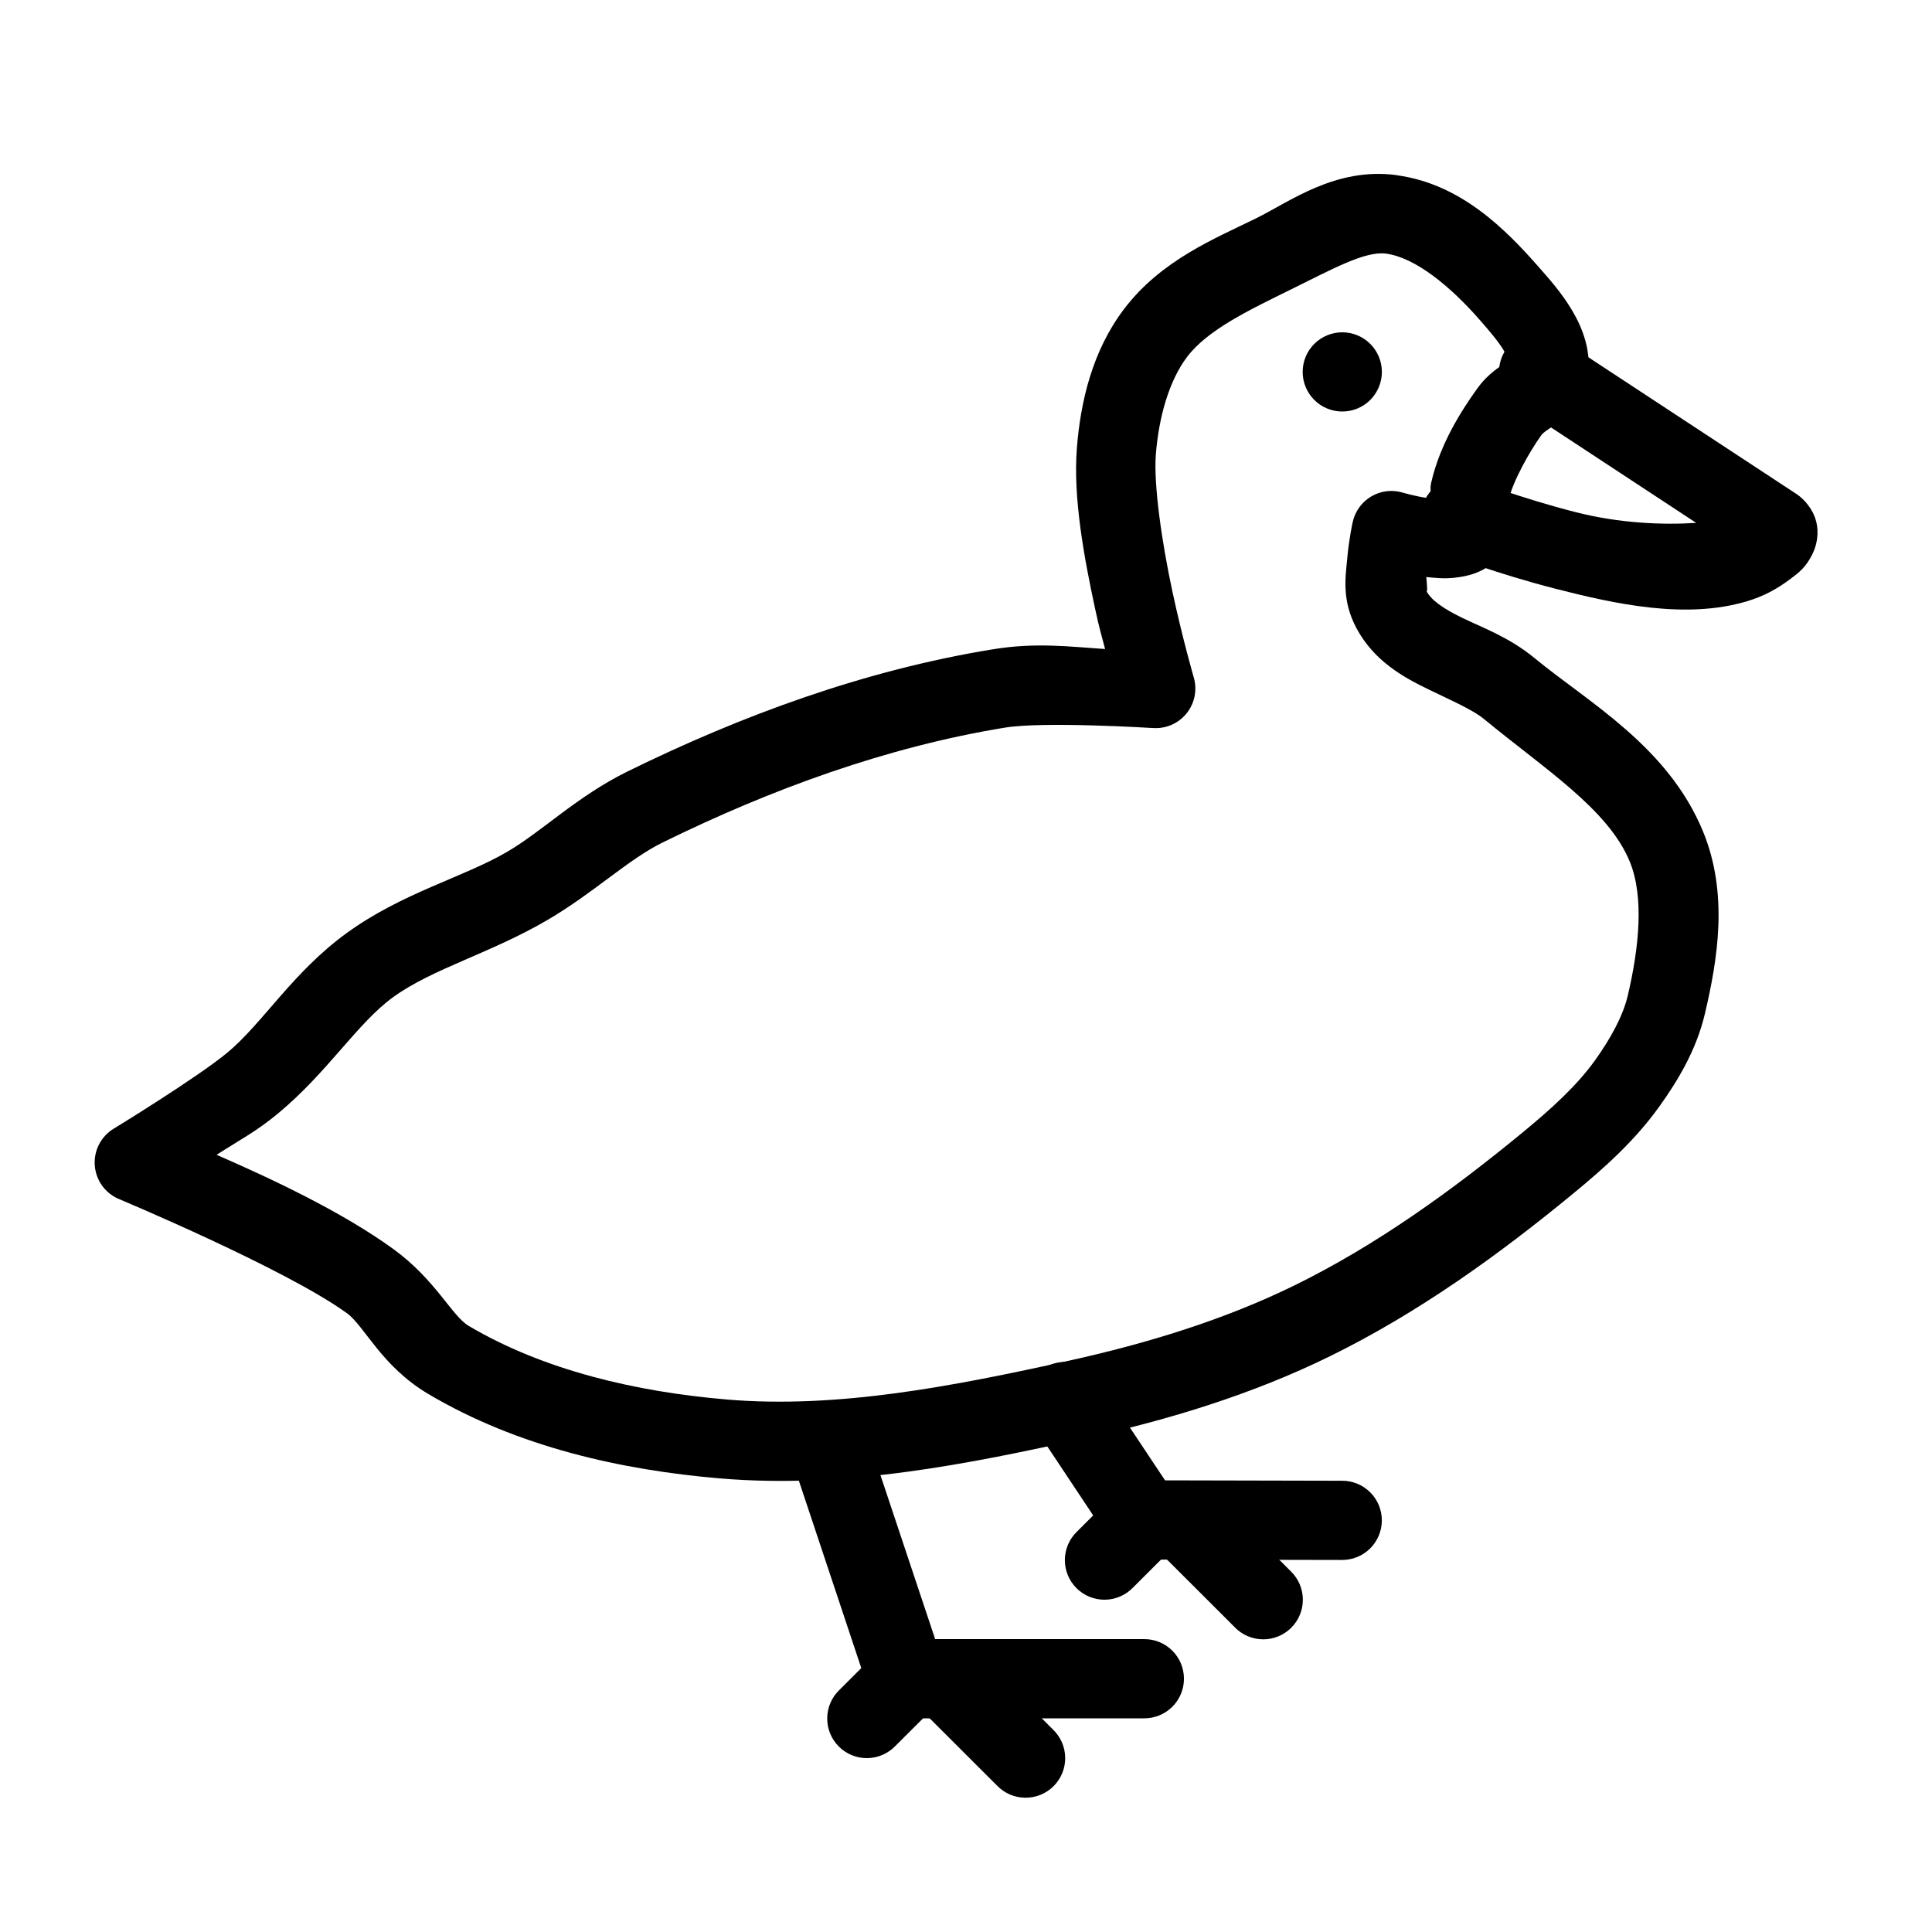 <?xml version="1.0" encoding="UTF-8"?>
<!-- Uploaded to: ICON Repo, www.iconrepo.com, Generator: ICON Repo Mixer Tools -->
<svg fill="#000000" width="800px" height="800px" version="1.1" viewBox="144 144 512 512" xmlns="http://www.w3.org/2000/svg">
 <g>
  <path d="m514.13 190.41c-16.199-2.18-28.398 7.098-37.27 11.457-10.934 5.375-25.133 11.078-34.953 24.004-8.48 11.164-11.57 24.688-12.527 36.934-1.02 13.09 1.906 28.902 4.797 42.348 1.297 6.027 1.602 6.629 2.688 10.844-9.234-0.598-18.387-1.82-29.93 0.105-33.82 5.519-66.383 17.469-96.641 32.348-13.305 6.539-22.637 15.891-31.898 21.297-11.695 6.824-27.738 10.809-42.496 21.504-14.32 10.375-22.305 24-31.754 31.793-8.078 6.66-29.973 20.047-29.973 20.047l-0.004-0.004c-3.402 2.047-5.359 5.844-5.051 9.805 0.309 3.965 2.828 7.41 6.508 8.91 0 0 44.094 18.461 60.25 30.172h0.023c4.711 3.414 9.184 14.102 21.629 21.461 23.703 14.023 51.125 20.148 77.328 22.363 33.309 2.812 66.012-3.871 96.844-10.68 21.984-4.856 44.105-11.551 64.844-21.746 23.543-11.574 44.805-26.945 64.516-43.188 7.801-6.43 16.023-13.66 22.672-22.938 4.934-6.887 9.824-14.969 12.094-24.641 3.356-14.293 6.297-31.746-0.512-48.27-9.309-22.59-30.441-34.227-44.672-45.957-6.672-5.5-13.805-8.051-19.125-10.637-5.324-2.59-8.254-4.766-9.512-7.133 0.367 0.684 0.133-2.082-0.02-3.691 2.305 0.23 4.637 0.492 7.359 0.199 3.488-0.367 7.801-1.258 11.645-5.125 2.582-2.594 3.793-6.356 3.957-8.938 0.164-2.582-0.242-4.297-0.512-5.555-0.543-2.516-0.09-3.402-0.656-0.988 1.184-5.035 5.496-12.734 8.711-17.219 0.391-0.547 1.16-1.094 3.609-2.727 2.449-1.633 7.606-5.695 8.652-12.176 1.164-7.219-1.367-13.512-4.184-18.223-2.816-4.711-6.152-8.398-8.711-11.316-8.809-10.035-20.695-22.121-37.723-24.414zm-2.809 20.805c7.781 1.051 16.992 8.637 24.742 17.465 2.574 2.93 5.062 5.867 6.477 8.238 1 1.672 0.949 2.211 1.047 2.891-1.867 1.195-5.152 3.043-8.16 7.234-4.191 5.848-9.711 14.492-12.094 24.637-0.582 2.488 0.066 2.797 0.246 4.367-0.348 0-0.527 0.008-0.883 0-3.555-0.484-6.867-1.477-6.867-1.477-2.801-0.863-5.836-0.52-8.367 0.953-2.535 1.473-4.34 3.938-4.977 6.797 0 0-0.957 4.262-1.434 9.469-0.477 5.207-1.539 11.238 2.418 18.672 4.644 8.727 12.484 13.02 18.883 16.133 6.398 3.113 11.941 5.496 14.945 7.973 16.133 13.301 32.887 23.879 38.602 37.758 3.816 9.262 2.512 22.605-0.512 35.48-1.297 5.516-4.574 11.441-8.711 17.219-4.828 6.734-11.602 12.859-18.984 18.941-18.996 15.656-38.996 30.031-60.414 40.566-18.695 9.195-39.195 15.473-60.086 20.086-30.551 6.746-61.227 12.746-90.551 10.27-24.148-2.039-48.586-7.773-68.43-19.512-4.473-2.648-8.793-12.27-20.008-20.395-13.648-9.891-32.293-18.617-46.801-24.945 6.676-4.277 10.512-6.199 16.094-10.801 13.32-10.98 21.141-24.059 30.711-30.992 10.422-7.551 25.625-11.535 40.773-20.375 12.383-7.223 21.41-16.066 30.586-20.578 28.891-14.207 59.582-25.371 90.754-30.461 10.367-1.691 39.113 0.105 39.113 0.105l-0.004-0.008c3.449 0.285 6.816-1.152 9-3.836 2.184-2.684 2.902-6.269 1.926-9.59 0 0-2.934-10.086-5.656-22.754-2.727-12.668-5.016-28.23-4.387-36.301 0.762-9.75 3.461-19.516 8.301-25.887 5.371-7.07 15.965-12.176 27.512-17.855 10.844-5.332 19.641-10.238 25.195-9.492z" fill-rule="evenodd"/>
  <path d="m551.71 232.06c-4.66 0.02-8.754 3.106-10.047 7.582-1.293 4.473 0.516 9.266 4.449 11.77l47.398 31.156c-8.703 0.566-20.246 0.156-32.043-2.867-14.543-3.727-26.324-8.281-26.324-8.281v-0.004c-2.613-1.109-5.566-1.113-8.184-0.008-2.617 1.102-4.676 3.219-5.703 5.867-1.031 2.644-0.941 5.598 0.242 8.176 1.184 2.582 3.363 4.574 6.039 5.523 0 0 12.812 4.984 28.723 9.059 15.906 4.074 34.562 8.156 50.738 3.301 4.129-1.238 7.824-3.109 11.684-6.066 1.93-1.477 4.023-2.922 5.82-6.844 0.898-1.965 1.641-5.027 0.777-8.324-0.859-3.297-3.227-5.894-5.269-7.234l-62.363-40.977 0.004-0.004c-1.75-1.195-3.824-1.828-5.941-1.824z" fill-rule="evenodd"/>
  <path d="m362.88 515.44c-3.324 0.125-6.394 1.824-8.27 4.57-1.875 2.75-2.336 6.223-1.242 9.367l20.93 62.824c1.434 4.285 5.445 7.176 9.965 7.172h62.832c2.816 0.047 5.527-1.039 7.535-3.012 2.004-1.973 3.133-4.668 3.133-7.481s-1.129-5.508-3.133-7.481c-2.008-1.977-4.719-3.059-7.535-3.016h-55.27l-18.555-55.633 0.004 0.004c-1.426-4.5-5.68-7.492-10.395-7.316z" fill-rule="evenodd"/>
  <path d="m383.95 578.41c-2.727 0.078-5.312 1.219-7.215 3.176l-10.293 10.27c-2.031 1.953-3.195 4.644-3.223 7.465-0.031 2.82 1.078 5.531 3.074 7.527 1.992 1.992 4.707 3.102 7.527 3.074 2.82-0.031 5.512-1.191 7.465-3.227l10.293-10.27c3.102-3.019 4.035-7.629 2.348-11.617-1.688-3.984-5.648-6.527-9.977-6.398z" fill-rule="evenodd"/>
  <path d="m394.75 578.39c-4.281-0.008-8.137 2.586-9.746 6.551-1.609 3.965-0.648 8.512 2.426 11.488l20.789 20.766c1.953 2.031 4.644 3.195 7.465 3.223 2.82 0.031 5.535-1.078 7.531-3.074 1.992-1.992 3.102-4.707 3.074-7.527-0.031-2.82-1.191-5.508-3.227-7.465l-20.789-20.762c-1.973-2.039-4.688-3.191-7.523-3.199z" fill-rule="evenodd"/>
  <path d="m426.22 504.93c-3.894 0.008-7.465 2.168-9.273 5.617-1.809 3.445-1.562 7.613 0.641 10.82l20.789 31.258c1.941 2.914 5.211 4.668 8.711 4.676l52.461 0.105c2.809 0.039 5.516-1.047 7.516-3.012 2-1.969 3.129-4.656 3.137-7.465 0.004-2.805-1.113-5.496-3.109-7.473-1.992-1.977-4.695-3.07-7.5-3.043l-46.844-0.105-17.691-26.586v0.004c-1.934-3.004-5.262-4.82-8.836-4.82z" fill-rule="evenodd"/>
  <path d="m446.93 536.43c-2.727 0.082-5.312 1.219-7.215 3.176l-10.293 10.27h0.004c-2.035 1.953-3.199 4.644-3.227 7.465-0.031 2.82 1.078 5.531 3.074 7.527 1.992 1.996 4.707 3.102 7.527 3.074s5.512-1.191 7.465-3.227l10.293-10.27c3.102-3.016 4.035-7.629 2.352-11.617-1.688-3.984-5.652-6.527-9.98-6.398z" fill-rule="evenodd"/>
  <path d="m457.73 536.41c-4.281-0.008-8.137 2.586-9.746 6.551-1.609 3.969-0.648 8.512 2.43 11.488l20.789 20.766h-0.004c1.953 2.035 4.644 3.195 7.465 3.227 2.82 0.027 5.535-1.082 7.531-3.074 1.992-1.996 3.102-4.707 3.074-7.527-0.031-2.82-1.191-5.512-3.227-7.465l-20.789-20.766c-1.973-2.039-4.684-3.191-7.523-3.199z" fill-rule="evenodd"/>
  <path d="m489.22 242.56c0 2.785 1.105 5.453 3.074 7.422s4.641 3.074 7.422 3.074c2.785 0 5.453-1.105 7.422-3.074s3.074-4.637 3.074-7.422c0-2.781-1.105-5.453-3.074-7.422-1.969-1.965-4.637-3.074-7.422-3.074-2.781 0-5.453 1.109-7.422 3.074-1.969 1.969-3.074 4.641-3.074 7.422z"/>
 </g>
</svg>